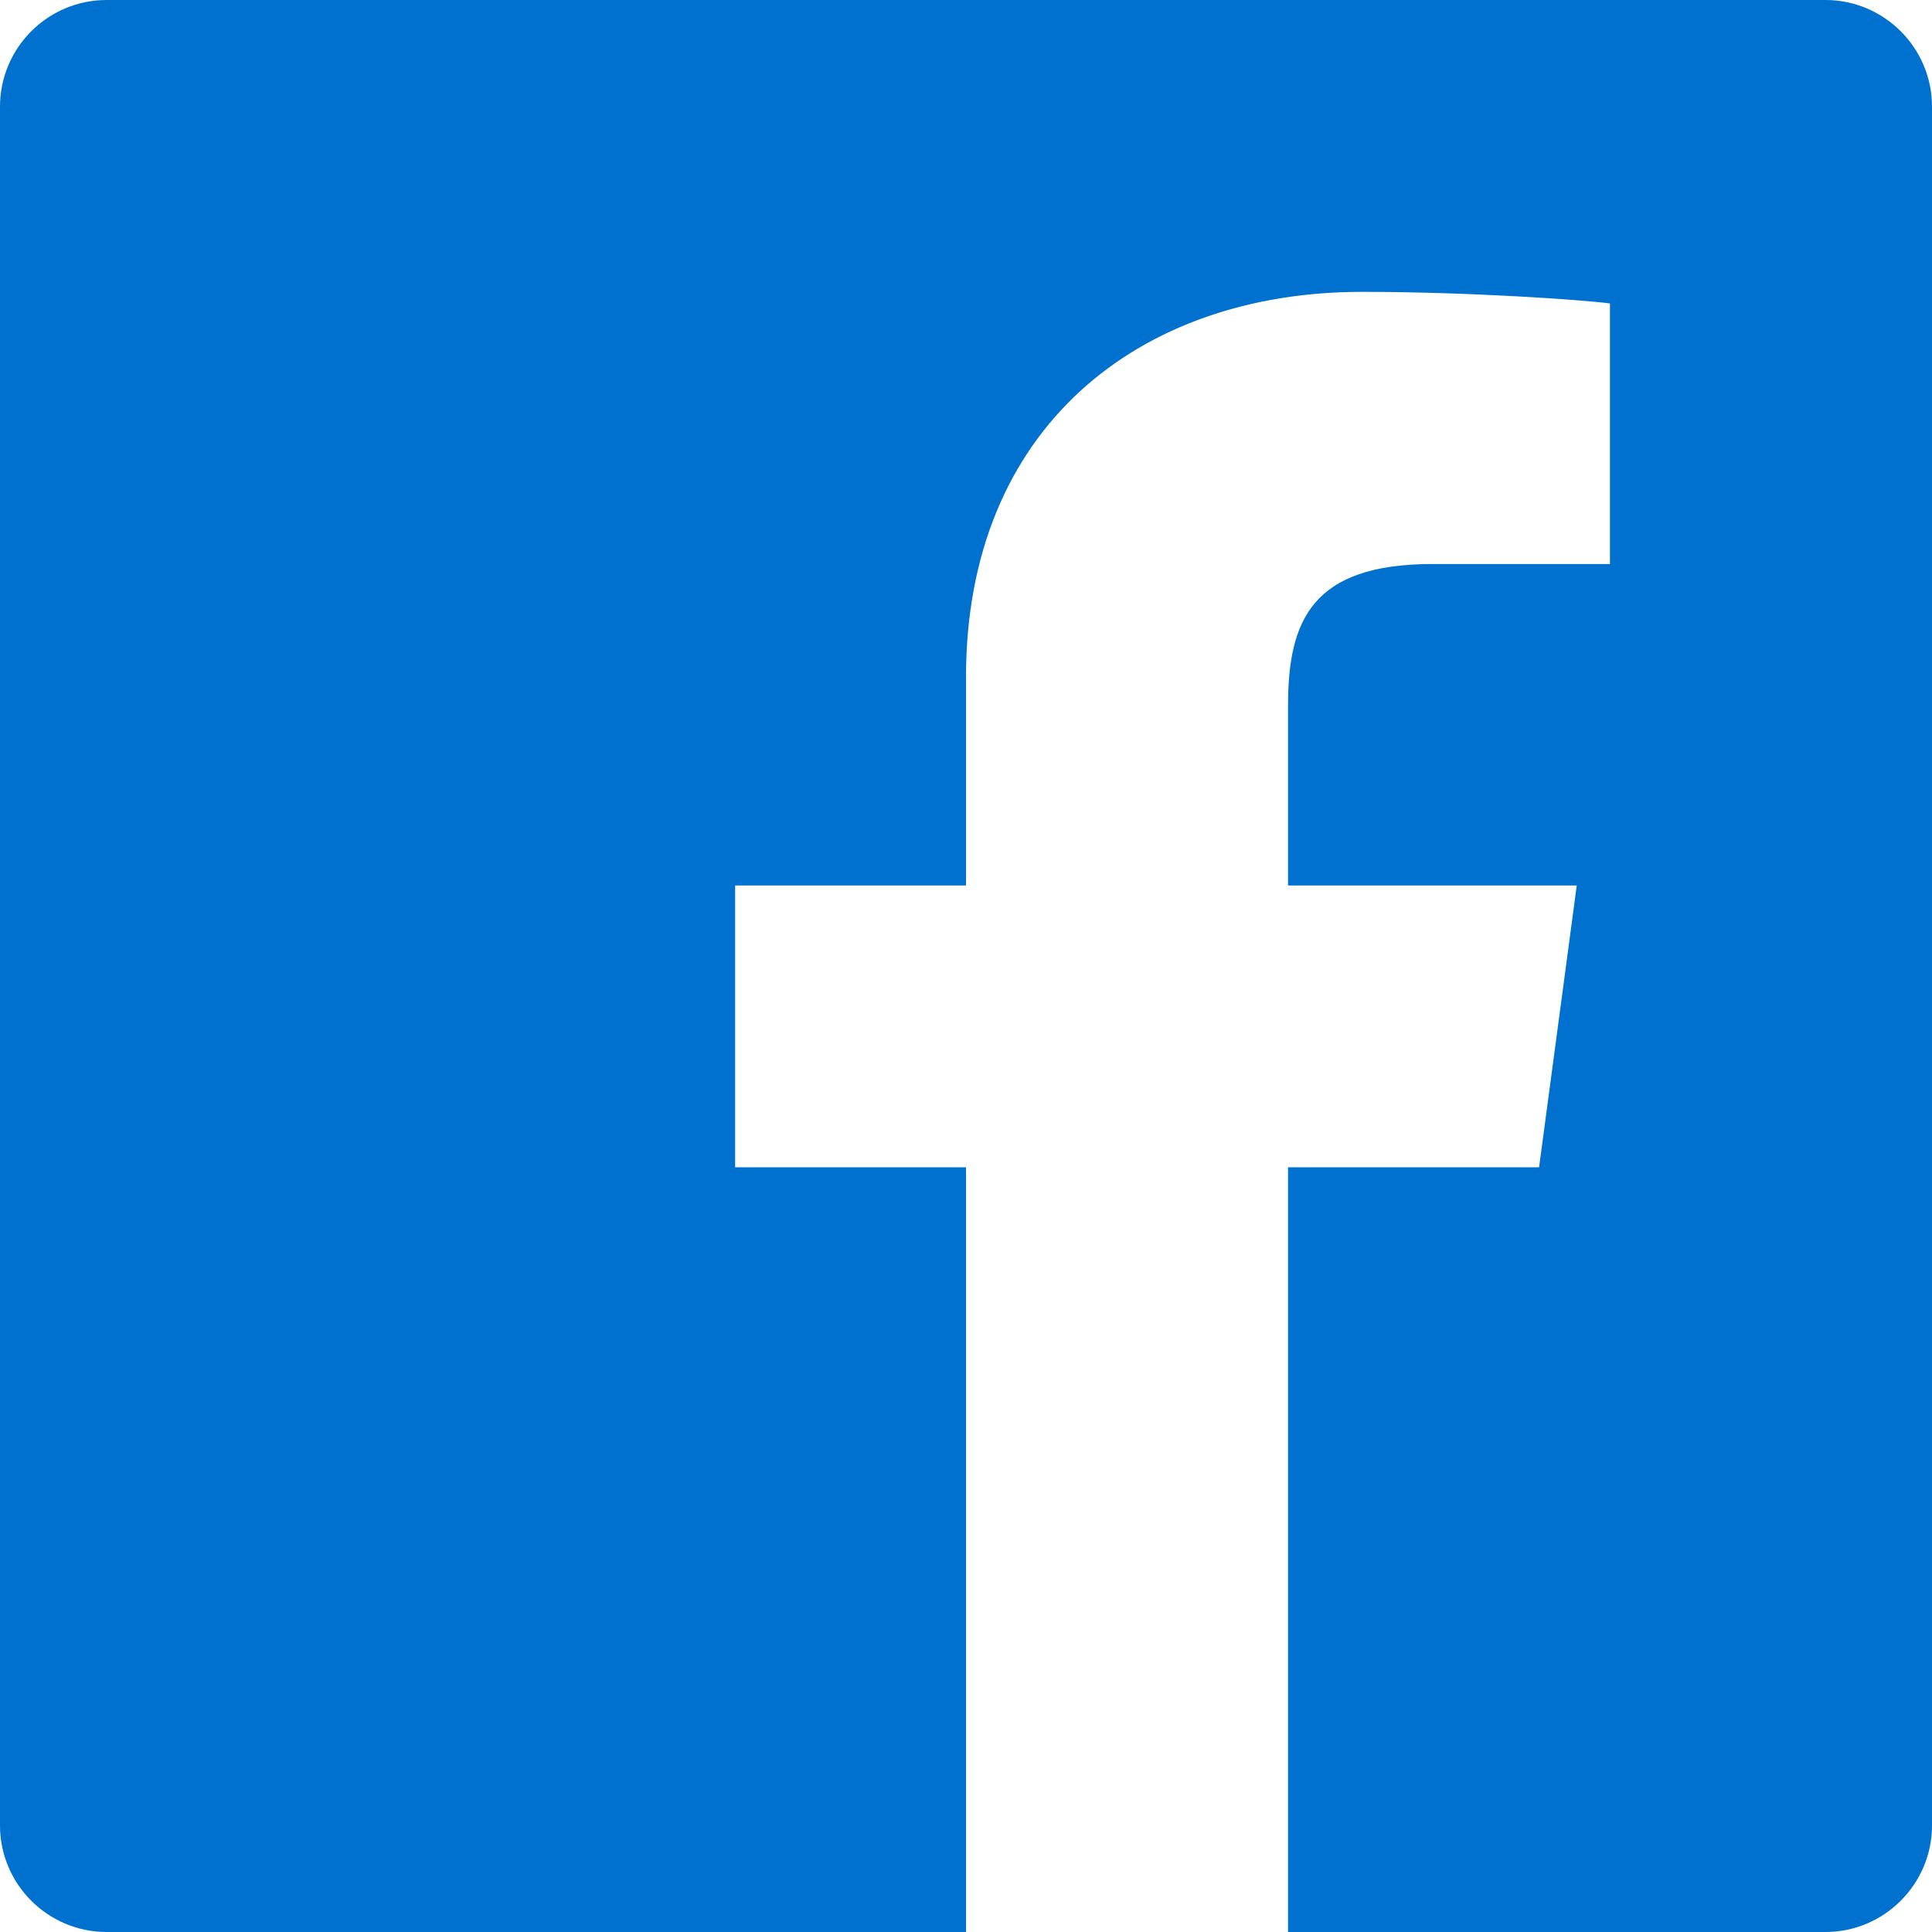 <?xml version="1.0" encoding="UTF-8"?>
<svg width="16px" height="16px" viewBox="0 0 16 16" version="1.1" xmlns="http://www.w3.org/2000/svg" xmlns:xlink="http://www.w3.org/1999/xlink">
    <!-- Generator: Sketch 63.1 (92452) - https://sketch.com -->
    <title>Icons / 20px / Facebook</title>
    <desc>Created with Sketch.</desc>
    <g id="Symbols" stroke="none" stroke-width="1" fill="none" fill-rule="evenodd">
        <g id="footer" transform="translate(-108, -701)" fill="#0071CE">
            <g id="sm">
                <g transform="translate(108, 701)">
                    <g id="Icons-/-20px-/-Facebook">
                        <path d="M15.117,0 L0.883,0 C0.396,0 0,0.396 0,0.883 L0,15.117 C0,15.604 0.396,16 0.883,16 L8,16 L8,9.667 L6.088,9.667 L6.088,7.333 L8,7.333 L8,5.608 C8,3.542 9.433,2.417 11.279,2.417 C12.162,2.417 13.113,2.483 13.333,2.513 L13.333,4.671 L11.863,4.671 C10.858,4.671 10.667,5.146 10.667,5.846 L10.667,7.333 L13.058,7.333 L12.746,9.667 L10.667,9.667 L10.667,16 L15.117,16 C15.604,16 16,15.604 16,15.117 L16,0.883 C16,0.396 15.604,0 15.117,0 Z" id="Path"></path>
                    </g>
                </g>
            </g>
        </g>
    </g>
</svg>